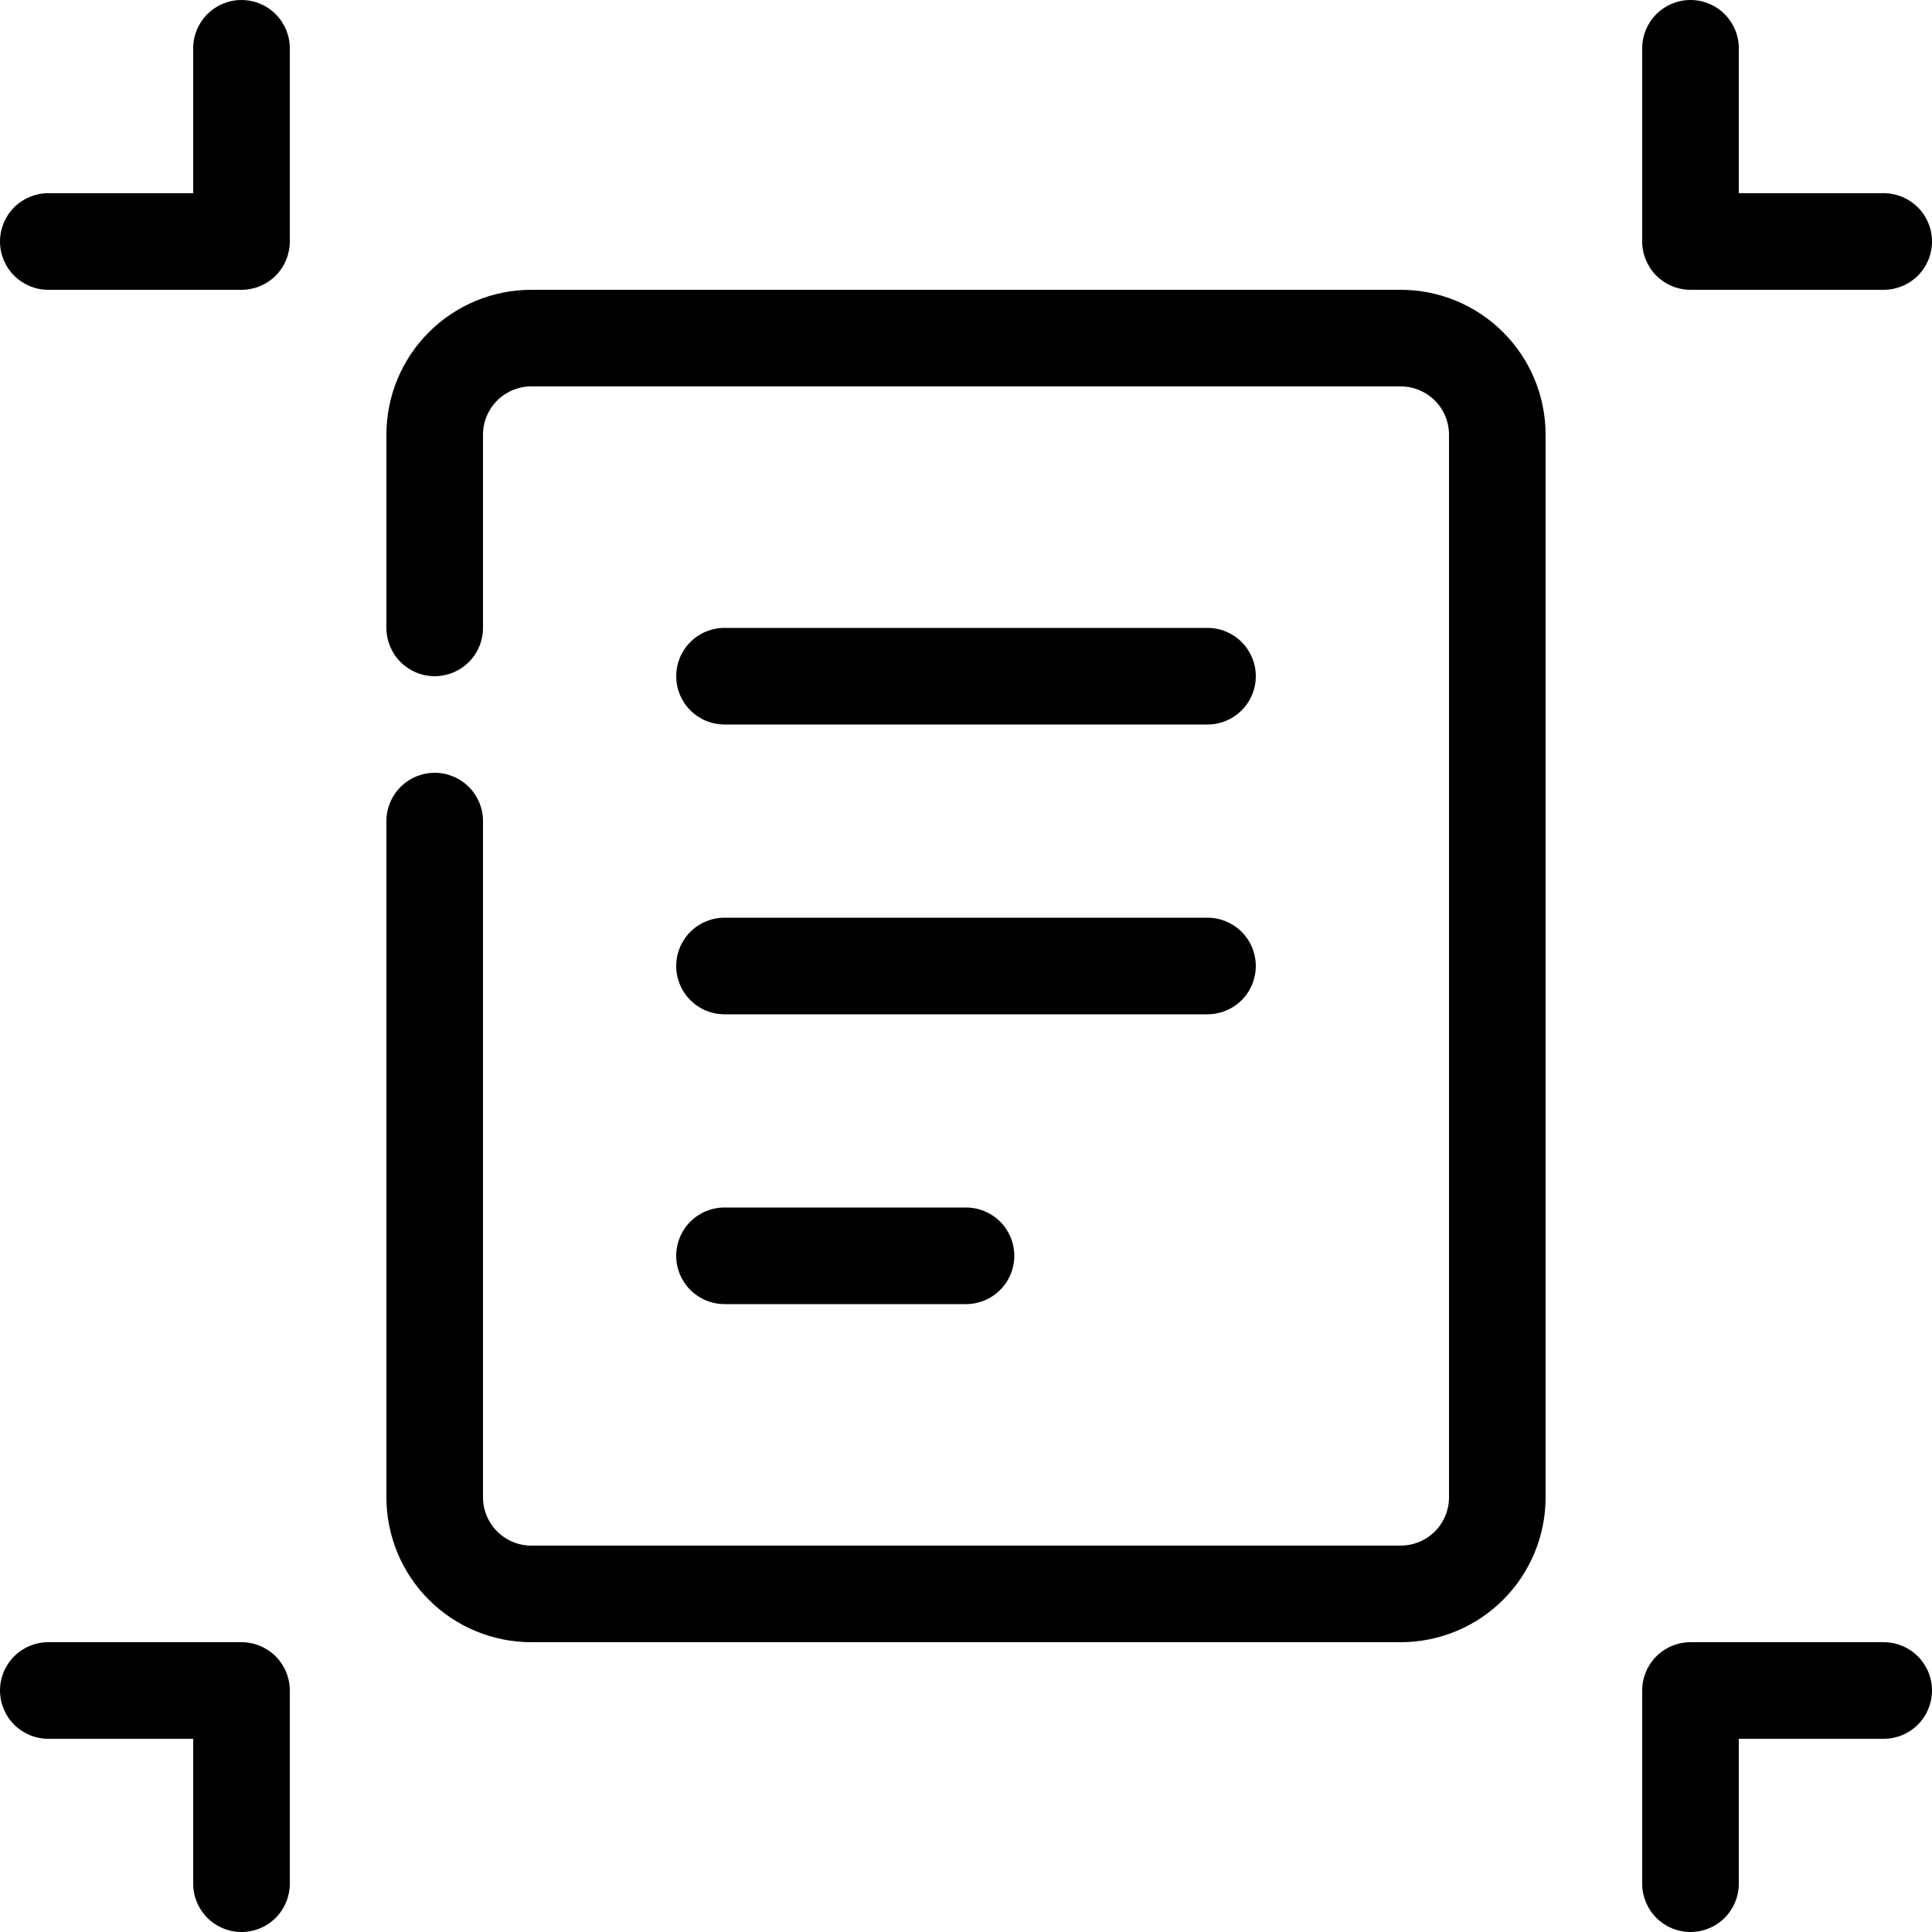 <svg width="71" height="71" viewBox="0 0 71 71" fill="none" xmlns="http://www.w3.org/2000/svg">
<path d="M10.65 1.775V8.875C10.65 9.346 10.463 9.797 10.13 10.13C9.797 10.463 9.346 10.65 8.875 10.65H1.775C1.304 10.65 0.853 10.463 0.52 10.13C0.187 9.797 0 9.346 0 8.875C0 8.404 0.187 7.953 0.52 7.62C0.853 7.287 1.304 7.1 1.775 7.1H7.1V1.775C7.1 1.304 7.287 0.853 7.62 0.52C7.953 0.187 8.404 0 8.875 0C9.346 0 9.797 0.187 10.13 0.52C10.463 0.853 10.65 1.304 10.65 1.775ZM62.125 10.65H69.225C69.696 10.65 70.147 10.463 70.48 10.13C70.813 9.797 71 9.346 71 8.875C71 8.404 70.813 7.953 70.48 7.62C70.147 7.287 69.696 7.1 69.225 7.1H63.9V1.775C63.9 1.304 63.713 0.853 63.38 0.52C63.047 0.187 62.596 0 62.125 0C61.654 0 61.203 0.187 60.87 0.52C60.537 0.853 60.35 1.304 60.35 1.775V8.875C60.35 9.346 60.537 9.797 60.87 10.13C61.203 10.463 61.654 10.65 62.125 10.65ZM8.875 60.35H1.775C1.304 60.35 0.853 60.537 0.52 60.87C0.187 61.203 0 61.654 0 62.125C0 62.596 0.187 63.047 0.52 63.38C0.853 63.713 1.304 63.9 1.775 63.9H7.1V69.225C7.1 69.696 7.287 70.147 7.62 70.48C7.953 70.813 8.404 71 8.875 71C9.346 71 9.797 70.813 10.13 70.48C10.463 70.147 10.65 69.696 10.65 69.225V62.125C10.65 61.654 10.463 61.203 10.13 60.87C9.797 60.537 9.346 60.35 8.875 60.35ZM69.225 60.35H62.125C61.654 60.35 61.203 60.537 60.87 60.87C60.537 61.203 60.35 61.654 60.35 62.125V69.225C60.35 69.696 60.537 70.147 60.87 70.48C61.203 70.813 61.654 71 62.125 71C62.596 71 63.047 70.813 63.38 70.48C63.713 70.147 63.9 69.696 63.9 69.225V63.9H69.225C69.696 63.9 70.147 63.713 70.48 63.38C70.813 63.047 71 62.596 71 62.125C71 61.654 70.813 61.203 70.48 60.87C70.147 60.537 69.696 60.35 69.225 60.35ZM51.475 10.65H19.525C18.113 10.65 16.758 11.211 15.76 12.21C14.761 13.208 14.2 14.563 14.2 15.975V23.075C14.2 23.546 14.387 23.997 14.72 24.33C15.053 24.663 15.504 24.85 15.975 24.85C16.446 24.85 16.897 24.663 17.23 24.33C17.563 23.997 17.75 23.546 17.75 23.075V15.975C17.75 15.504 17.937 15.053 18.27 14.72C18.603 14.387 19.054 14.2 19.525 14.2H51.475C51.946 14.2 52.397 14.387 52.73 14.72C53.063 15.053 53.25 15.504 53.25 15.975V55.025C53.25 55.496 53.063 55.947 52.73 56.28C52.397 56.613 51.946 56.8 51.475 56.8H19.525C19.054 56.8 18.603 56.613 18.27 56.28C17.937 55.947 17.75 55.496 17.75 55.025V30.175C17.75 29.704 17.563 29.253 17.23 28.92C16.897 28.587 16.446 28.4 15.975 28.4C15.504 28.4 15.053 28.587 14.72 28.92C14.387 29.253 14.2 29.704 14.2 30.175V55.025C14.2 56.437 14.761 57.792 15.76 58.79C16.758 59.789 18.113 60.35 19.525 60.35H51.475C52.887 60.35 54.242 59.789 55.24 58.79C56.239 57.792 56.8 56.437 56.8 55.025V15.975C56.8 14.563 56.239 13.208 55.24 12.21C54.242 11.211 52.887 10.65 51.475 10.65ZM26.625 26.625H44.375C44.846 26.625 45.297 26.438 45.63 26.105C45.963 25.772 46.15 25.321 46.15 24.85C46.15 24.379 45.963 23.928 45.63 23.595C45.297 23.262 44.846 23.075 44.375 23.075H26.625C26.154 23.075 25.703 23.262 25.37 23.595C25.037 23.928 24.85 24.379 24.85 24.85C24.85 25.321 25.037 25.772 25.37 26.105C25.703 26.438 26.154 26.625 26.625 26.625ZM26.625 37.275H44.375C44.846 37.275 45.297 37.088 45.63 36.755C45.963 36.422 46.15 35.971 46.15 35.5C46.15 35.029 45.963 34.578 45.63 34.245C45.297 33.912 44.846 33.725 44.375 33.725H26.625C26.154 33.725 25.703 33.912 25.37 34.245C25.037 34.578 24.85 35.029 24.85 35.5C24.85 35.971 25.037 36.422 25.37 36.755C25.703 37.088 26.154 37.275 26.625 37.275ZM26.625 47.925H35.5C35.971 47.925 36.422 47.738 36.755 47.405C37.088 47.072 37.275 46.621 37.275 46.15C37.275 45.679 37.088 45.228 36.755 44.895C36.422 44.562 35.971 44.375 35.5 44.375H26.625C26.154 44.375 25.703 44.562 25.37 44.895C25.037 45.228 24.85 45.679 24.85 46.15C24.85 46.621 25.037 47.072 25.37 47.405C25.703 47.738 26.154 47.925 26.625 47.925Z" fill="black"></path>
</svg>
